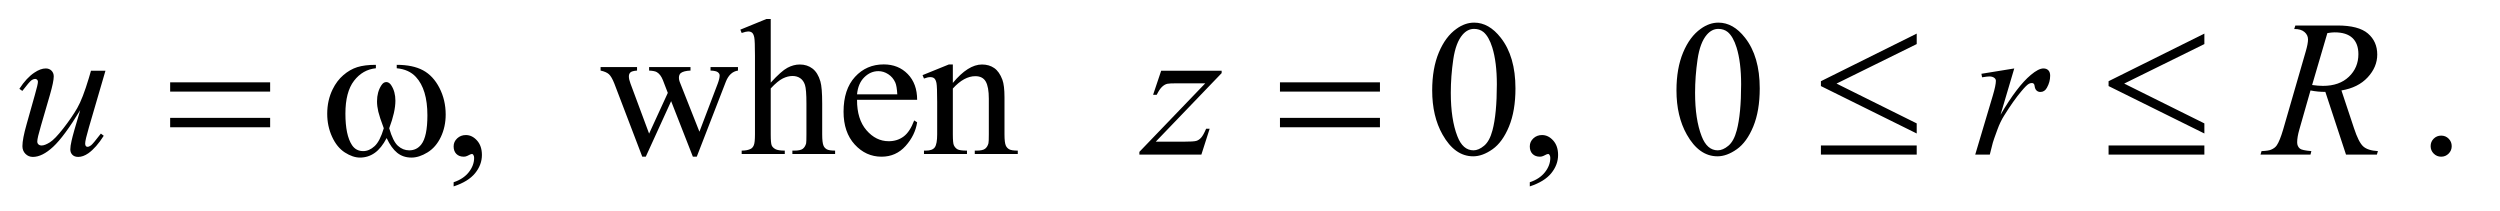 <?xml version="1.0" encoding="UTF-8"?>
<!DOCTYPE svg PUBLIC '-//W3C//DTD SVG 1.0//EN'
          'http://www.w3.org/TR/2001/REC-SVG-20010904/DTD/svg10.dtd'>
<svg stroke-dasharray="none" shape-rendering="auto" xmlns="http://www.w3.org/2000/svg" font-family="'Dialog'" text-rendering="auto" width="201" fill-opacity="1" color-interpolation="auto" color-rendering="auto" preserveAspectRatio="xMidYMid meet" font-size="12px" viewBox="0 0 201 17" fill="black" xmlns:xlink="http://www.w3.org/1999/xlink" stroke="black" image-rendering="auto" stroke-miterlimit="10" stroke-linecap="square" stroke-linejoin="miter" font-style="normal" stroke-width="1" height="17" stroke-dashoffset="0" font-weight="normal" stroke-opacity="1"
><!--Generated by the Batik Graphics2D SVG Generator--><defs id="genericDefs"
  /><g
  ><defs id="defs1"
    ><clipPath clipPathUnits="userSpaceOnUse" id="clipPath1"
      ><path d="M0.827 2.062 L128.12 2.062 L128.12 12.684 L0.827 12.684 L0.827 2.062 Z"
      /></clipPath
      ><clipPath clipPathUnits="userSpaceOnUse" id="clipPath2"
      ><path d="M26.426 65.864 L26.426 405.23 L4093.293 405.23 L4093.293 65.864 Z"
      /></clipPath
    ></defs
    ><g transform="scale(1.576,1.576) translate(-0.827,-2.062) matrix(0.031,0,0,0.031,0,0)"
    ><path d="M773.188 373.281 L773.188 366.406 Q789.281 361.094 798.109 349.922 Q806.938 338.75 806.938 326.25 Q806.938 323.281 805.531 321.25 Q804.438 319.844 803.344 319.844 Q801.625 319.844 795.844 322.969 Q793.031 324.375 789.906 324.375 Q782.25 324.375 777.719 319.844 Q773.188 315.312 773.188 307.344 Q773.188 299.688 779.047 294.219 Q784.906 288.75 793.344 288.75 Q803.656 288.75 811.703 297.734 Q819.75 306.719 819.75 321.562 Q819.75 337.656 808.578 351.484 Q797.406 365.312 773.188 373.281 ZM1015.031 176.875 L1075.031 176.875 L1075.031 182.656 Q1066.75 183.281 1064.172 185.625 Q1061.594 187.969 1061.594 192.344 Q1061.594 197.188 1064.25 204.062 L1094.875 286.406 L1125.656 219.375 L1117.531 198.281 Q1113.781 188.906 1107.688 185.312 Q1104.25 183.125 1094.875 182.656 L1094.875 176.875 L1163 176.875 L1163 182.656 Q1151.75 183.125 1147.062 186.719 Q1143.938 189.219 1143.938 194.688 Q1143.938 197.812 1145.188 201.094 L1177.688 283.281 L1207.844 204.062 Q1210.969 195.625 1210.969 190.625 Q1210.969 187.656 1207.922 185.312 Q1204.875 182.969 1195.969 182.656 L1195.969 176.875 L1241.125 176.875 L1241.125 182.656 Q1227.531 184.688 1221.125 201.094 L1173.312 324.375 L1166.906 324.375 L1131.125 232.969 L1089.406 324.375 L1083.625 324.375 L1037.688 204.062 Q1033.156 192.656 1028.781 188.672 Q1024.406 184.688 1015.031 182.656 L1015.031 176.875 ZM1295.031 97.812 L1295.031 202.5 Q1312.375 183.438 1322.531 178.047 Q1332.688 172.656 1342.844 172.656 Q1355.031 172.656 1363.781 179.375 Q1372.531 186.094 1376.75 200.469 Q1379.719 210.469 1379.719 237.031 L1379.719 287.656 Q1379.719 301.25 1381.906 306.25 Q1383.469 310 1387.219 312.188 Q1390.969 314.375 1400.969 314.375 L1400.969 320 L1330.656 320 L1330.656 314.375 L1333.938 314.375 Q1343.938 314.375 1347.844 311.328 Q1351.75 308.281 1353.312 302.344 Q1353.781 299.844 1353.781 287.656 L1353.781 237.031 Q1353.781 213.594 1351.359 206.25 Q1348.938 198.906 1343.625 195.234 Q1338.312 191.562 1330.812 191.562 Q1323.156 191.562 1314.875 195.625 Q1306.594 199.688 1295.031 212.031 L1295.031 287.656 Q1295.031 302.344 1296.672 305.938 Q1298.312 309.531 1302.766 311.953 Q1307.219 314.375 1318.156 314.375 L1318.156 320 L1247.219 320 L1247.219 314.375 Q1256.75 314.375 1262.219 311.406 Q1265.344 309.844 1267.219 305.469 Q1269.094 301.094 1269.094 287.656 L1269.094 158.125 Q1269.094 133.594 1267.922 127.969 Q1266.75 122.344 1264.328 120.312 Q1261.906 118.281 1257.844 118.281 Q1254.562 118.281 1247.219 120.781 L1245.031 115.312 L1287.844 97.812 L1295.031 97.812 ZM1437.062 230.781 Q1436.906 262.656 1452.531 280.781 Q1468.156 298.906 1489.25 298.906 Q1503.312 298.906 1513.703 291.172 Q1524.094 283.438 1531.125 264.688 L1535.969 267.812 Q1532.688 289.219 1516.906 306.797 Q1501.125 324.375 1477.375 324.375 Q1451.594 324.375 1433.234 304.297 Q1414.875 284.219 1414.875 250.312 Q1414.875 213.594 1433.703 193.047 Q1452.531 172.5 1480.969 172.5 Q1505.031 172.5 1520.5 188.359 Q1535.969 204.219 1535.969 230.781 L1437.062 230.781 ZM1437.062 221.719 L1503.312 221.719 Q1502.531 207.969 1500.031 202.344 Q1496.125 193.594 1488.391 188.594 Q1480.656 183.594 1472.219 183.594 Q1459.25 183.594 1449.016 193.672 Q1438.781 203.75 1437.062 221.719 ZM1594.719 202.969 Q1619.875 172.656 1642.688 172.656 Q1654.406 172.656 1662.844 178.516 Q1671.281 184.375 1676.281 197.812 Q1679.719 207.188 1679.719 226.562 L1679.719 287.656 Q1679.719 301.25 1681.906 306.094 Q1683.625 310 1687.453 312.188 Q1691.281 314.375 1701.594 314.375 L1701.594 320 L1630.812 320 L1630.812 314.375 L1633.781 314.375 Q1643.781 314.375 1647.766 311.328 Q1651.75 308.281 1653.312 302.344 Q1653.938 300 1653.938 287.656 L1653.938 229.062 Q1653.938 209.531 1648.859 200.703 Q1643.781 191.875 1631.75 191.875 Q1613.156 191.875 1594.719 212.188 L1594.719 287.656 Q1594.719 302.188 1596.438 305.625 Q1598.625 310.156 1602.453 312.266 Q1606.281 314.375 1618 314.375 L1618 320 L1547.219 320 L1547.219 314.375 L1550.344 314.375 Q1561.281 314.375 1565.109 308.828 Q1568.938 303.281 1568.938 287.656 L1568.938 234.531 Q1568.938 208.75 1567.766 203.125 Q1566.594 197.5 1564.172 195.469 Q1561.75 193.438 1557.688 193.438 Q1553.312 193.438 1547.219 195.781 L1544.875 190.156 L1588 172.656 L1594.719 172.656 L1594.719 202.969 ZM2383.562 215.312 Q2383.562 179.062 2394.5 152.891 Q2405.438 126.719 2423.562 113.906 Q2437.625 103.75 2452.625 103.75 Q2477 103.75 2496.375 128.594 Q2520.594 159.375 2520.594 212.031 Q2520.594 248.906 2509.969 274.688 Q2499.344 300.469 2482.859 312.109 Q2466.375 323.75 2451.062 323.75 Q2420.75 323.75 2400.594 287.969 Q2383.562 257.812 2383.562 215.312 ZM2414.188 219.219 Q2414.188 262.969 2424.969 290.625 Q2433.875 313.906 2451.531 313.906 Q2459.969 313.906 2469.031 306.328 Q2478.094 298.75 2482.781 280.938 Q2489.969 254.062 2489.969 205.156 Q2489.969 168.906 2482.469 144.688 Q2476.844 126.719 2467.938 119.219 Q2461.531 114.062 2452.469 114.062 Q2441.844 114.062 2433.562 123.594 Q2422.312 136.562 2418.25 164.375 Q2414.188 192.188 2414.188 219.219 ZM2544.188 373.281 L2544.188 366.406 Q2560.281 361.094 2569.109 349.922 Q2577.938 338.75 2577.938 326.25 Q2577.938 323.281 2576.531 321.25 Q2575.438 319.844 2574.344 319.844 Q2572.625 319.844 2566.844 322.969 Q2564.031 324.375 2560.906 324.375 Q2553.25 324.375 2548.719 319.844 Q2544.188 315.312 2544.188 307.344 Q2544.188 299.688 2550.047 294.219 Q2555.906 288.75 2564.344 288.75 Q2574.656 288.75 2582.703 297.734 Q2590.75 306.719 2590.75 321.562 Q2590.75 337.656 2579.578 351.484 Q2568.406 365.312 2544.188 373.281 ZM2785.562 215.312 Q2785.562 179.062 2796.5 152.891 Q2807.438 126.719 2825.562 113.906 Q2839.625 103.75 2854.625 103.75 Q2879 103.75 2898.375 128.594 Q2922.594 159.375 2922.594 212.031 Q2922.594 248.906 2911.969 274.688 Q2901.344 300.469 2884.859 312.109 Q2868.375 323.75 2853.062 323.75 Q2822.75 323.75 2802.594 287.969 Q2785.562 257.812 2785.562 215.312 ZM2816.188 219.219 Q2816.188 262.969 2826.969 290.625 Q2835.875 313.906 2853.531 313.906 Q2861.969 313.906 2871.031 306.328 Q2880.094 298.75 2884.781 280.938 Q2891.969 254.062 2891.969 205.156 Q2891.969 168.906 2884.469 144.688 Q2878.844 126.719 2869.938 119.219 Q2863.531 114.062 2854.469 114.062 Q2843.844 114.062 2835.562 123.594 Q2824.312 136.562 2820.25 164.375 Q2816.188 192.188 2816.188 219.219 ZM4044 289.688 Q4051.344 289.688 4056.344 294.766 Q4061.344 299.844 4061.344 307.031 Q4061.344 314.219 4056.266 319.297 Q4051.188 324.375 4044 324.375 Q4036.812 324.375 4031.734 319.297 Q4026.656 314.219 4026.656 307.031 Q4026.656 299.688 4031.734 294.688 Q4036.812 289.688 4044 289.688 Z" stroke="none" clip-path="url(#clipPath2)"
    /></g
    ><g transform="matrix(0.049,0,0,0.049,-1.303,-3.248)"
    ><path d="M199.625 182.344 L172.438 275.469 Q166.344 296.25 166.344 301.719 Q166.344 304.531 167.359 305.859 Q168.375 307.188 170.094 307.188 Q172.75 307.188 175.953 304.766 Q179.156 302.344 192.125 285.469 L196.812 289.062 Q184.469 308.594 171.5 317.812 Q162.906 323.75 154.938 323.75 Q148.844 323.75 145.406 320.312 Q141.969 316.875 141.969 311.406 Q141.969 306.094 144 297.344 Q146.5 285.781 158.219 247.031 Q131.656 290.625 113.766 307.188 Q95.875 323.75 80.562 323.75 Q73.375 323.75 68.375 318.75 Q63.375 313.75 63.375 306.094 Q63.375 294.375 70.25 270.156 L83.844 221.875 Q88.844 204.531 88.844 200.312 Q88.844 198.438 87.516 197.109 Q86.188 195.781 84.625 195.781 Q81.344 195.781 78.062 198.125 Q74.781 200.469 63.219 215.469 L58.375 212.031 Q70.094 193.906 83.219 185.312 Q93.219 178.594 101.656 178.594 Q107.438 178.594 111.109 182.266 Q114.781 185.938 114.781 191.719 Q114.781 200.156 108.531 221.875 L93.844 272.344 Q87.75 292.969 87.75 298.438 Q87.75 301.406 89.703 303.203 Q91.656 305 94.938 305 Q100.094 305 108.375 299.844 Q116.656 294.688 130.484 276.953 Q144.312 259.219 153.297 243.672 Q162.281 228.125 172.438 194.219 L175.875 182.344 L199.625 182.344 ZM1931.875 182.344 L2031.094 182.344 L2031.094 186.25 L1922.969 298.75 L1968.75 298.75 Q1985 298.75 1989.375 297.5 Q1993.75 296.25 1997.422 292.188 Q2001.094 288.125 2005.625 277.5 L2011.406 277.5 L1997.812 320 L1896.094 320 L1896.094 315.469 L2004.219 202.969 L1959.219 202.969 Q1945 202.969 1942.031 203.75 Q1937.656 204.688 1933.359 208.672 Q1929.062 212.656 1924.531 221.875 L1918.594 221.875 L1931.875 182.344 ZM3277.719 187.344 L3331.625 178.594 L3309.125 254.531 Q3336.469 207.812 3358.812 189.219 Q3371.469 178.594 3379.438 178.594 Q3384.594 178.594 3387.562 181.641 Q3390.531 184.688 3390.531 190.469 Q3390.531 200.781 3385.219 210.156 Q3381.469 217.188 3374.438 217.188 Q3370.844 217.188 3368.266 214.844 Q3365.688 212.5 3365.062 207.656 Q3364.75 204.688 3363.656 203.75 Q3362.406 202.5 3360.688 202.5 Q3358.031 202.5 3355.688 203.75 Q3351.625 205.938 3343.344 215.938 Q3330.375 231.25 3315.219 255.625 Q3308.656 265.938 3303.969 278.906 Q3297.406 296.719 3296.469 300.312 L3291.469 320 L3267.562 320 L3296.469 222.969 Q3301.469 206.094 3301.469 198.906 Q3301.469 196.094 3299.125 194.219 Q3296 191.719 3290.844 191.719 Q3287.562 191.719 3278.812 193.125 L3277.719 187.344 ZM3875.969 320 L3842.062 217.031 Q3830.188 217.188 3817.688 214.688 L3799.406 278.75 Q3795.812 291.25 3795.812 299.844 Q3795.812 306.406 3800.344 310.156 Q3803.781 312.969 3819.094 314.219 L3817.688 320 L3735.656 320 L3737.375 314.219 Q3748.938 313.75 3753 311.875 Q3759.406 309.219 3762.375 304.688 Q3767.375 297.344 3772.844 278.75 L3809.875 150.781 Q3813.625 137.969 3813.625 130.938 Q3813.625 123.75 3807.766 118.75 Q3801.906 113.75 3790.969 113.906 L3792.844 108.125 L3861.906 108.125 Q3896.594 108.125 3911.906 121.25 Q3927.219 134.375 3927.219 155.781 Q3927.219 176.25 3911.516 193.203 Q3895.812 210.156 3868.469 214.688 L3889.094 276.719 Q3896.594 299.531 3904.094 306.406 Q3911.594 313.281 3928.312 314.219 L3926.594 320 L3875.969 320 ZM3820.344 205.781 Q3830.344 207.188 3838.156 207.188 Q3865.031 207.188 3880.656 192.266 Q3896.281 177.344 3896.281 155.156 Q3896.281 137.812 3886.516 128.594 Q3876.75 119.375 3857.219 119.375 Q3852.219 119.375 3845.344 120.625 L3820.344 205.781 Z" stroke="none" clip-path="url(#clipPath2)"
    /></g
    ><g transform="matrix(0.049,0,0,0.049,-1.303,-3.248)"
    ><path d="M305.781 201.406 L469.844 201.406 L469.844 216.562 L305.781 216.562 L305.781 201.406 ZM305.781 259.688 L469.844 259.688 L469.844 275.156 L305.781 275.156 L305.781 259.688 ZM677.562 178.281 L677.562 172.656 Q703.969 172.656 720.688 181.641 Q737.406 190.625 747.641 210.547 Q757.875 230.469 757.875 254.219 Q757.875 274.375 749.906 291.094 Q741.938 307.812 728.109 316.328 Q714.281 324.844 701.781 324.844 Q688.031 324.844 678.344 317.031 Q668.656 309.219 661 292.812 Q652.406 309.375 641.547 317.109 Q630.688 324.844 617.25 324.844 Q605.531 324.844 592.484 316.484 Q579.438 308.125 571.469 290.703 Q563.5 273.281 563.5 252.969 Q563.5 230.938 572.406 212.812 Q579.281 198.75 589.984 189.531 Q600.688 180.312 612.719 176.484 Q624.75 172.656 643.344 172.656 L643.344 178.281 Q621.625 180.469 607.484 198.828 Q593.344 217.188 593.344 252.812 Q593.344 287.969 604.125 304.375 Q610.688 314.219 622.562 314.219 Q632.406 314.219 641.234 306.094 Q650.062 297.969 656.312 276.719 Q649.438 258.438 647.328 249.531 Q645.219 240.625 645.219 232.5 Q645.219 217.344 652.25 206.406 Q655.688 200.938 660.375 200.938 Q665.219 200.938 668.656 206.406 Q675.375 216.719 675.375 231.562 Q675.375 249.688 665.219 276.719 Q671.312 298.125 679.516 305.547 Q687.719 312.969 698.031 312.969 Q710.219 312.969 717.719 303.438 Q727.875 290.625 727.875 255.469 Q727.875 212.812 708.969 192.5 Q697.562 180.156 677.562 178.281 ZM2126.781 201.406 L2290.844 201.406 L2290.844 216.562 L2126.781 216.562 L2126.781 201.406 ZM2126.781 259.688 L2290.844 259.688 L2290.844 275.156 L2126.781 275.156 L2126.781 259.688 ZM3171.562 121.406 L3171.562 138.594 L3040 203.438 L3171.562 268.75 L3171.562 285.312 L3014.375 207.5 L3014.375 199.531 L3171.562 121.406 ZM3014.375 305 L3171.562 305 L3171.562 320 L3014.375 320 L3014.375 305 ZM3643.562 121.406 L3643.562 138.594 L3512 203.438 L3643.562 268.75 L3643.562 285.312 L3486.375 207.5 L3486.375 199.531 L3643.562 121.406 ZM3486.375 305 L3643.562 305 L3643.562 320 L3486.375 320 L3486.375 305 Z" stroke="none" clip-path="url(#clipPath2)"
    /></g
  ></g
></svg
>
